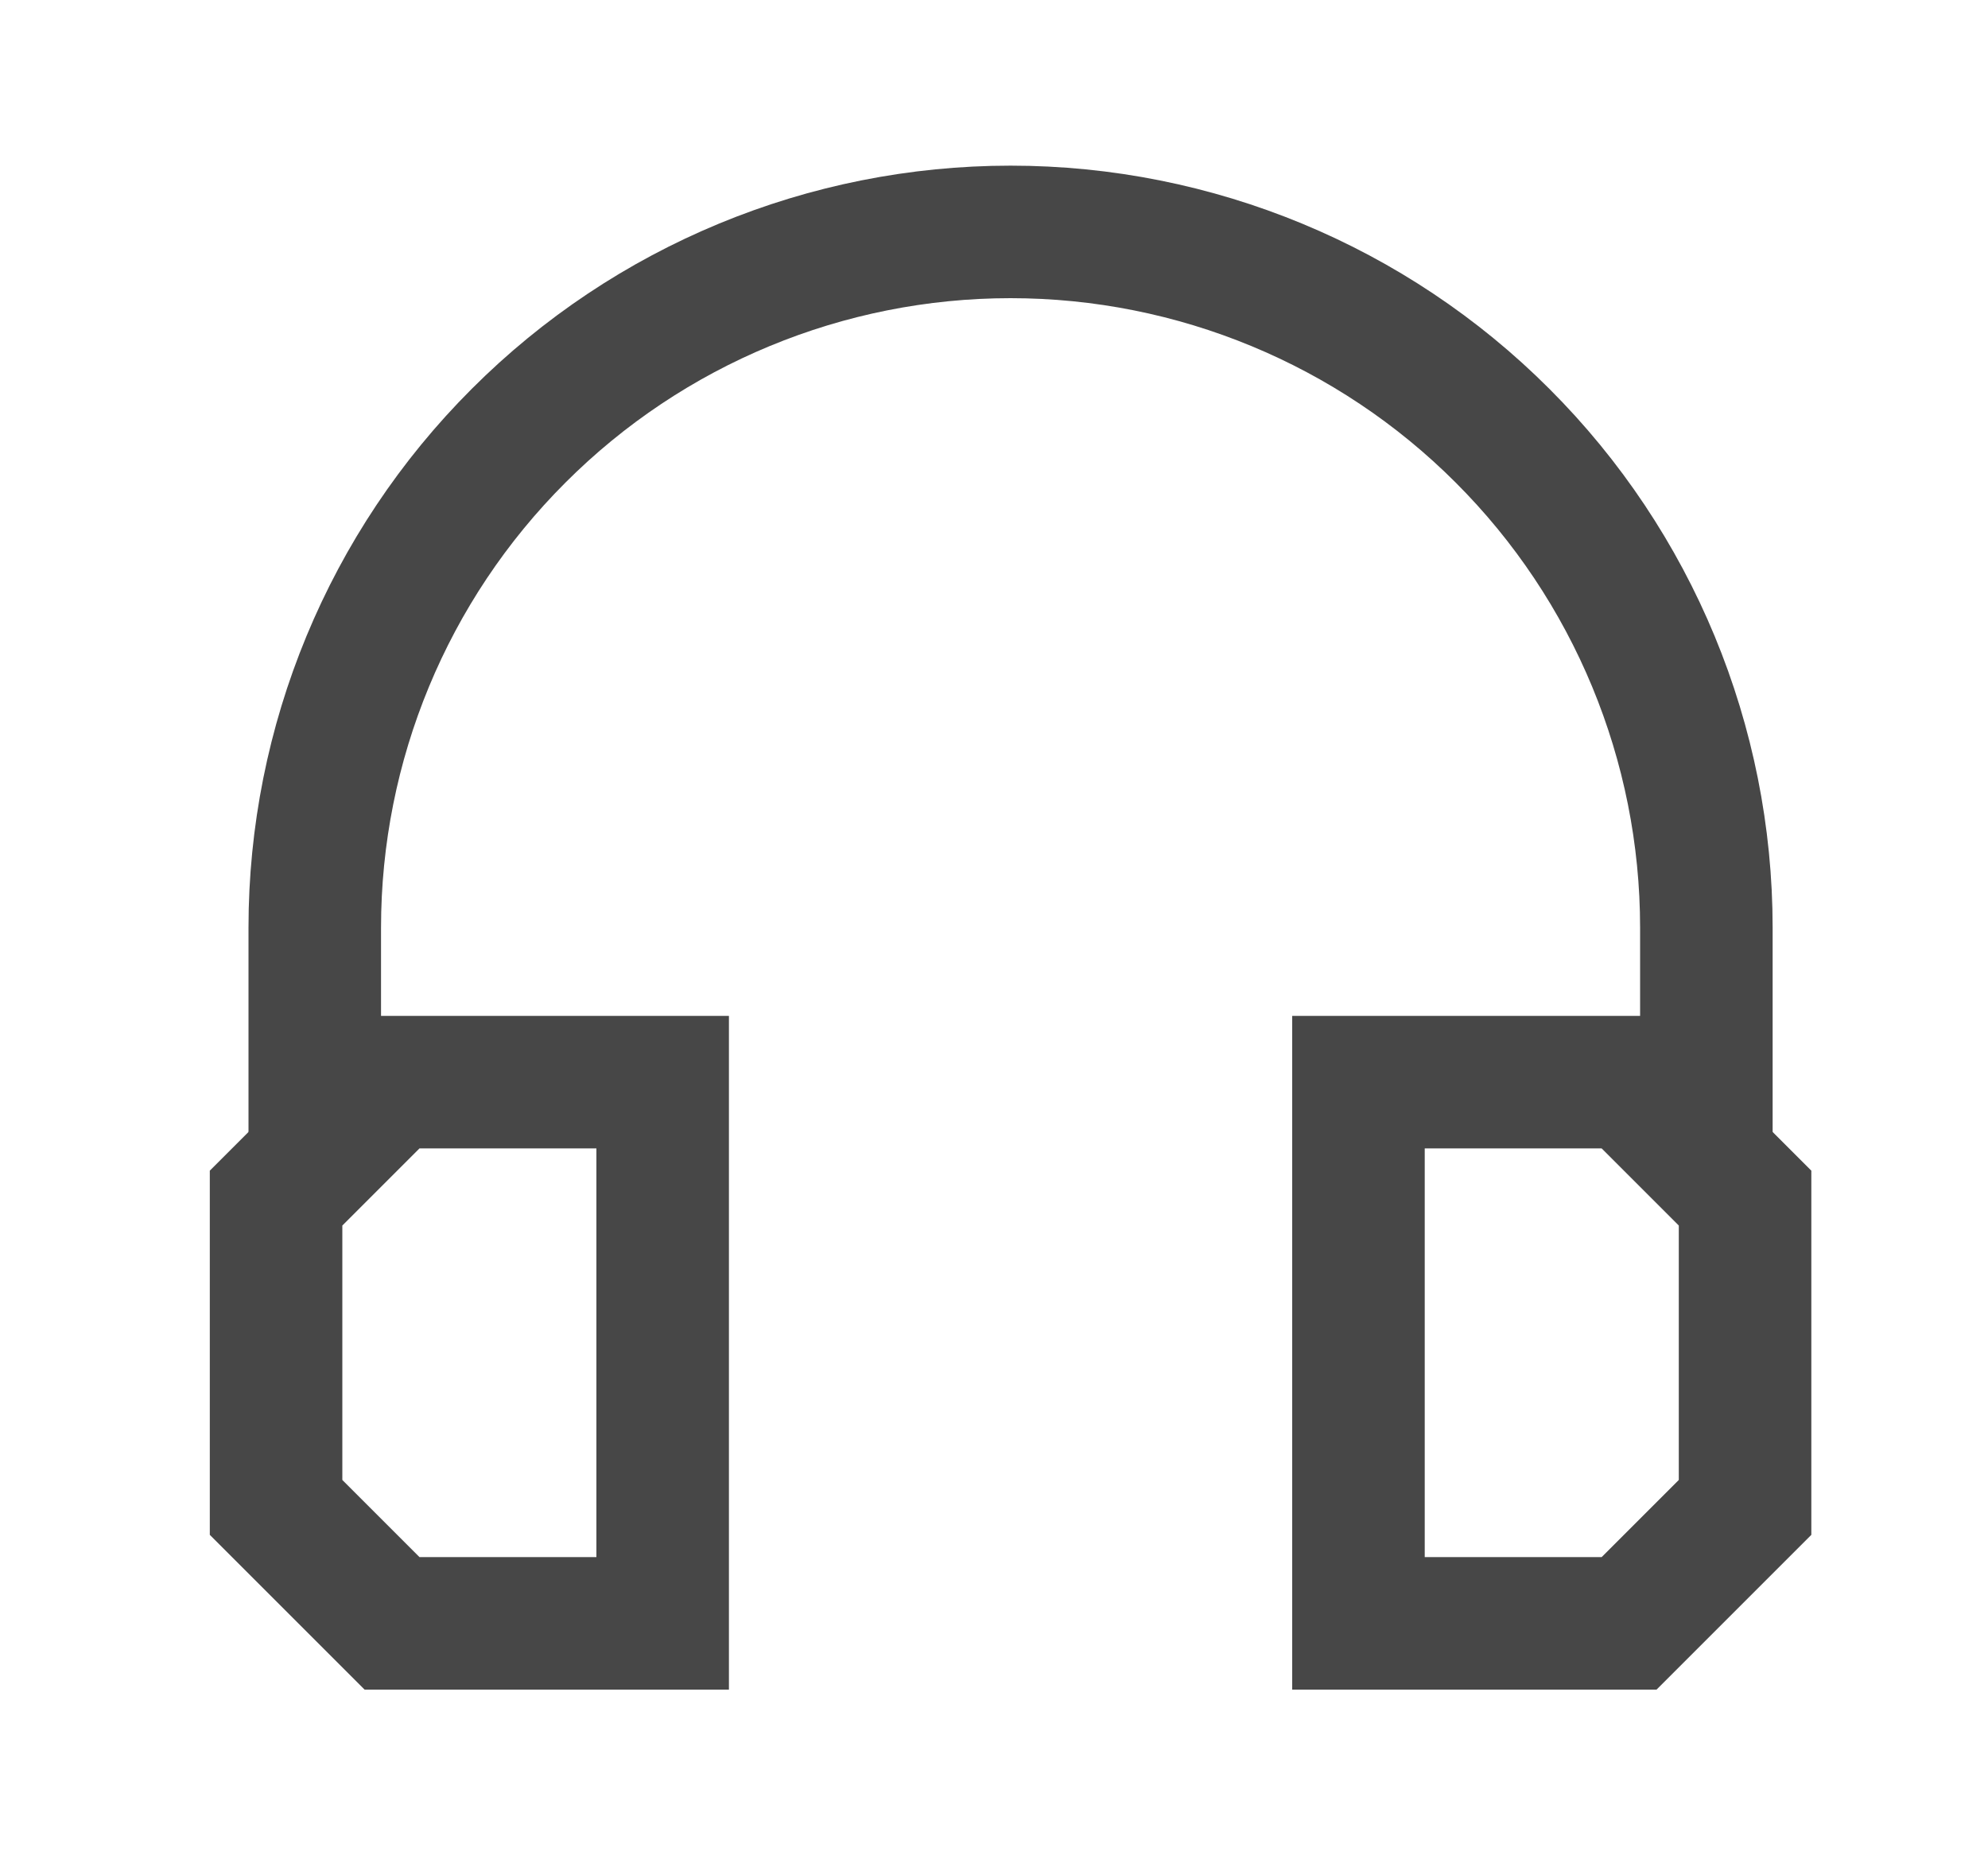 <svg xmlns="http://www.w3.org/2000/svg" width="15" height="14" viewBox="0 0 15 14" fill="none"><path d="M5 8.166H2.958L2.083 9.041V11.375L2.958 12.25H5V8.166Z" stroke="#474747" stroke-miterlimit="10"></path><path d="M10.25 12.25H12.292L13.167 11.375V9.041L12.292 8.166H10.25V12.25Z" stroke="#474747" stroke-miterlimit="10"></path><path d="M2.375 8.75V7C2.375 5.608 2.928 4.272 3.913 3.288C4.897 2.303 6.233 1.75 7.625 1.75C9.017 1.75 10.353 2.303 11.337 3.288C12.322 4.272 12.875 5.608 12.875 7V8.75" stroke="#474747" stroke-miterlimit="10"></path></svg>